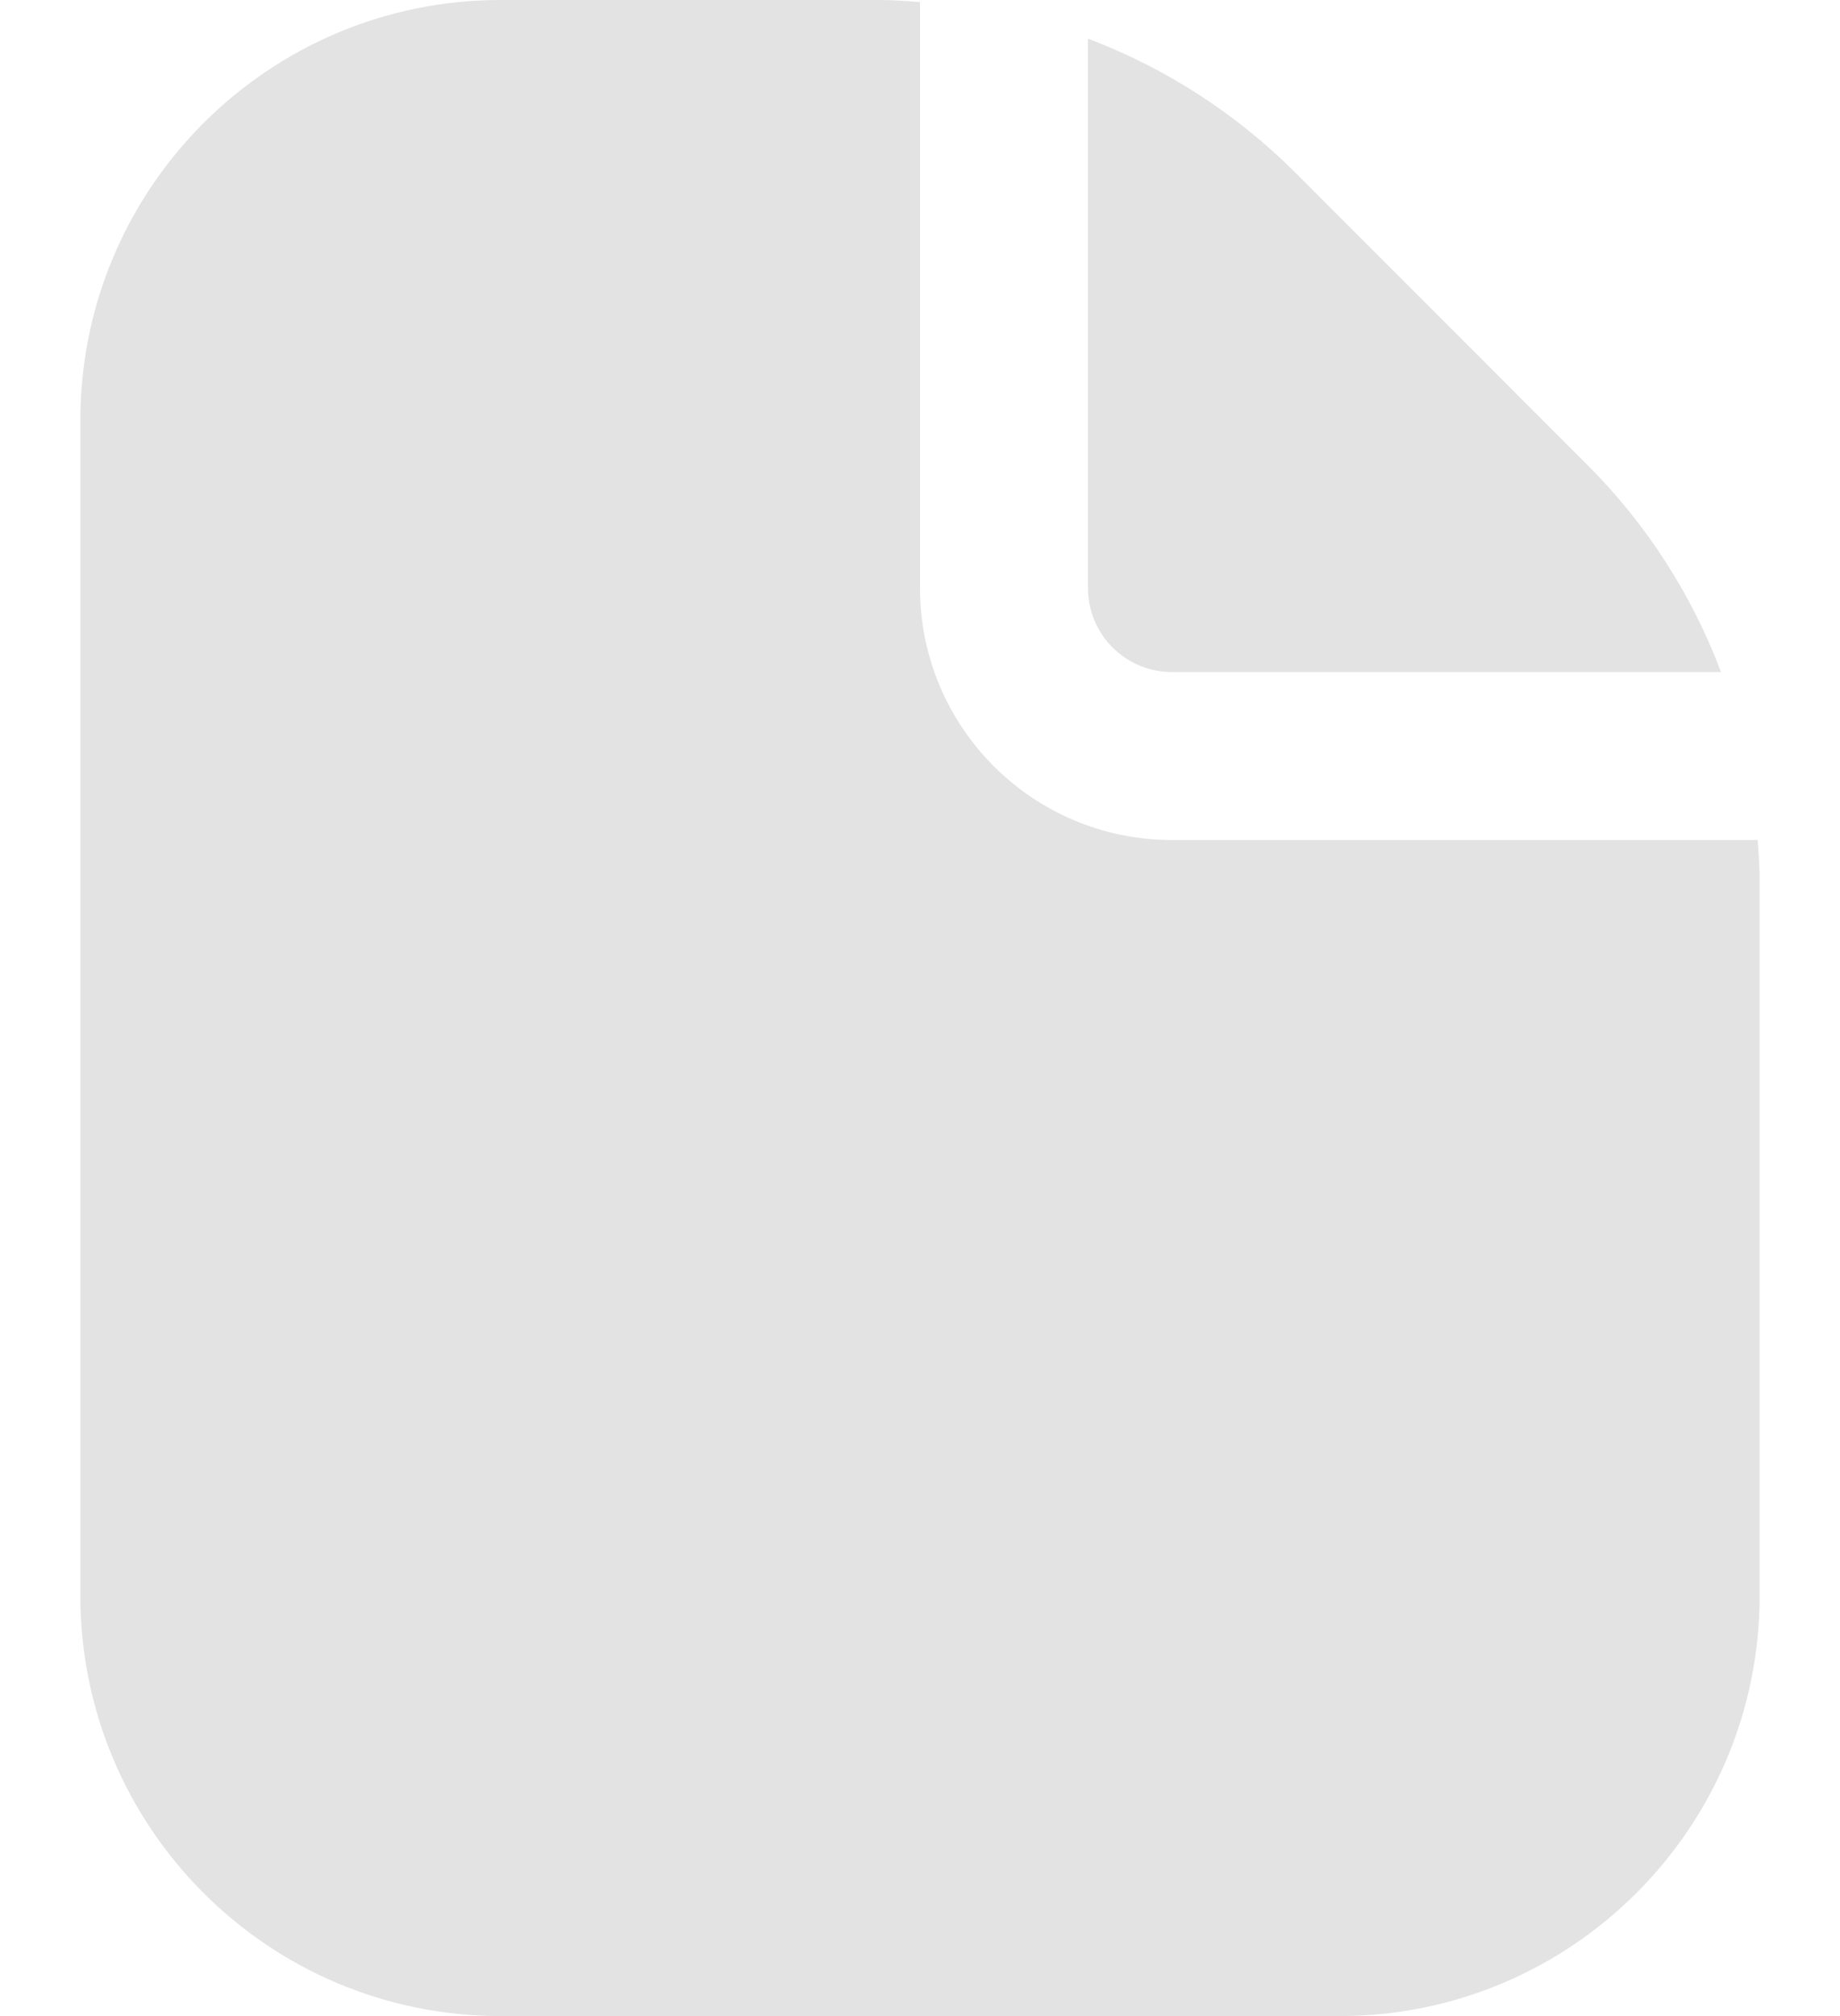 <svg width="21" height="23" viewBox="0 0 21 23" fill="none" xmlns="http://www.w3.org/2000/svg">
<path d="M13.375 7.667H19.642C19.308 6.78 18.788 5.975 18.118 5.305L14.779 1.965C14.108 1.295 13.303 0.776 12.417 0.441V6.708C12.417 7.238 12.846 7.667 13.375 7.667Z" fill="#E3E3E3"/>
<path d="M20.06 9.583H13.375C11.787 9.583 10.5 8.296 10.5 6.708V0.023C10.346 0.012 10.191 0 10.035 0H5.708C3.063 0.003 0.92 2.147 0.917 4.792V18.208C0.92 20.853 3.063 22.997 5.708 23H15.292C17.937 22.997 20.08 20.853 20.083 18.208V10.048C20.083 9.892 20.071 9.738 20.06 9.583Z" fill="#E3E3E3"/>
</svg>
